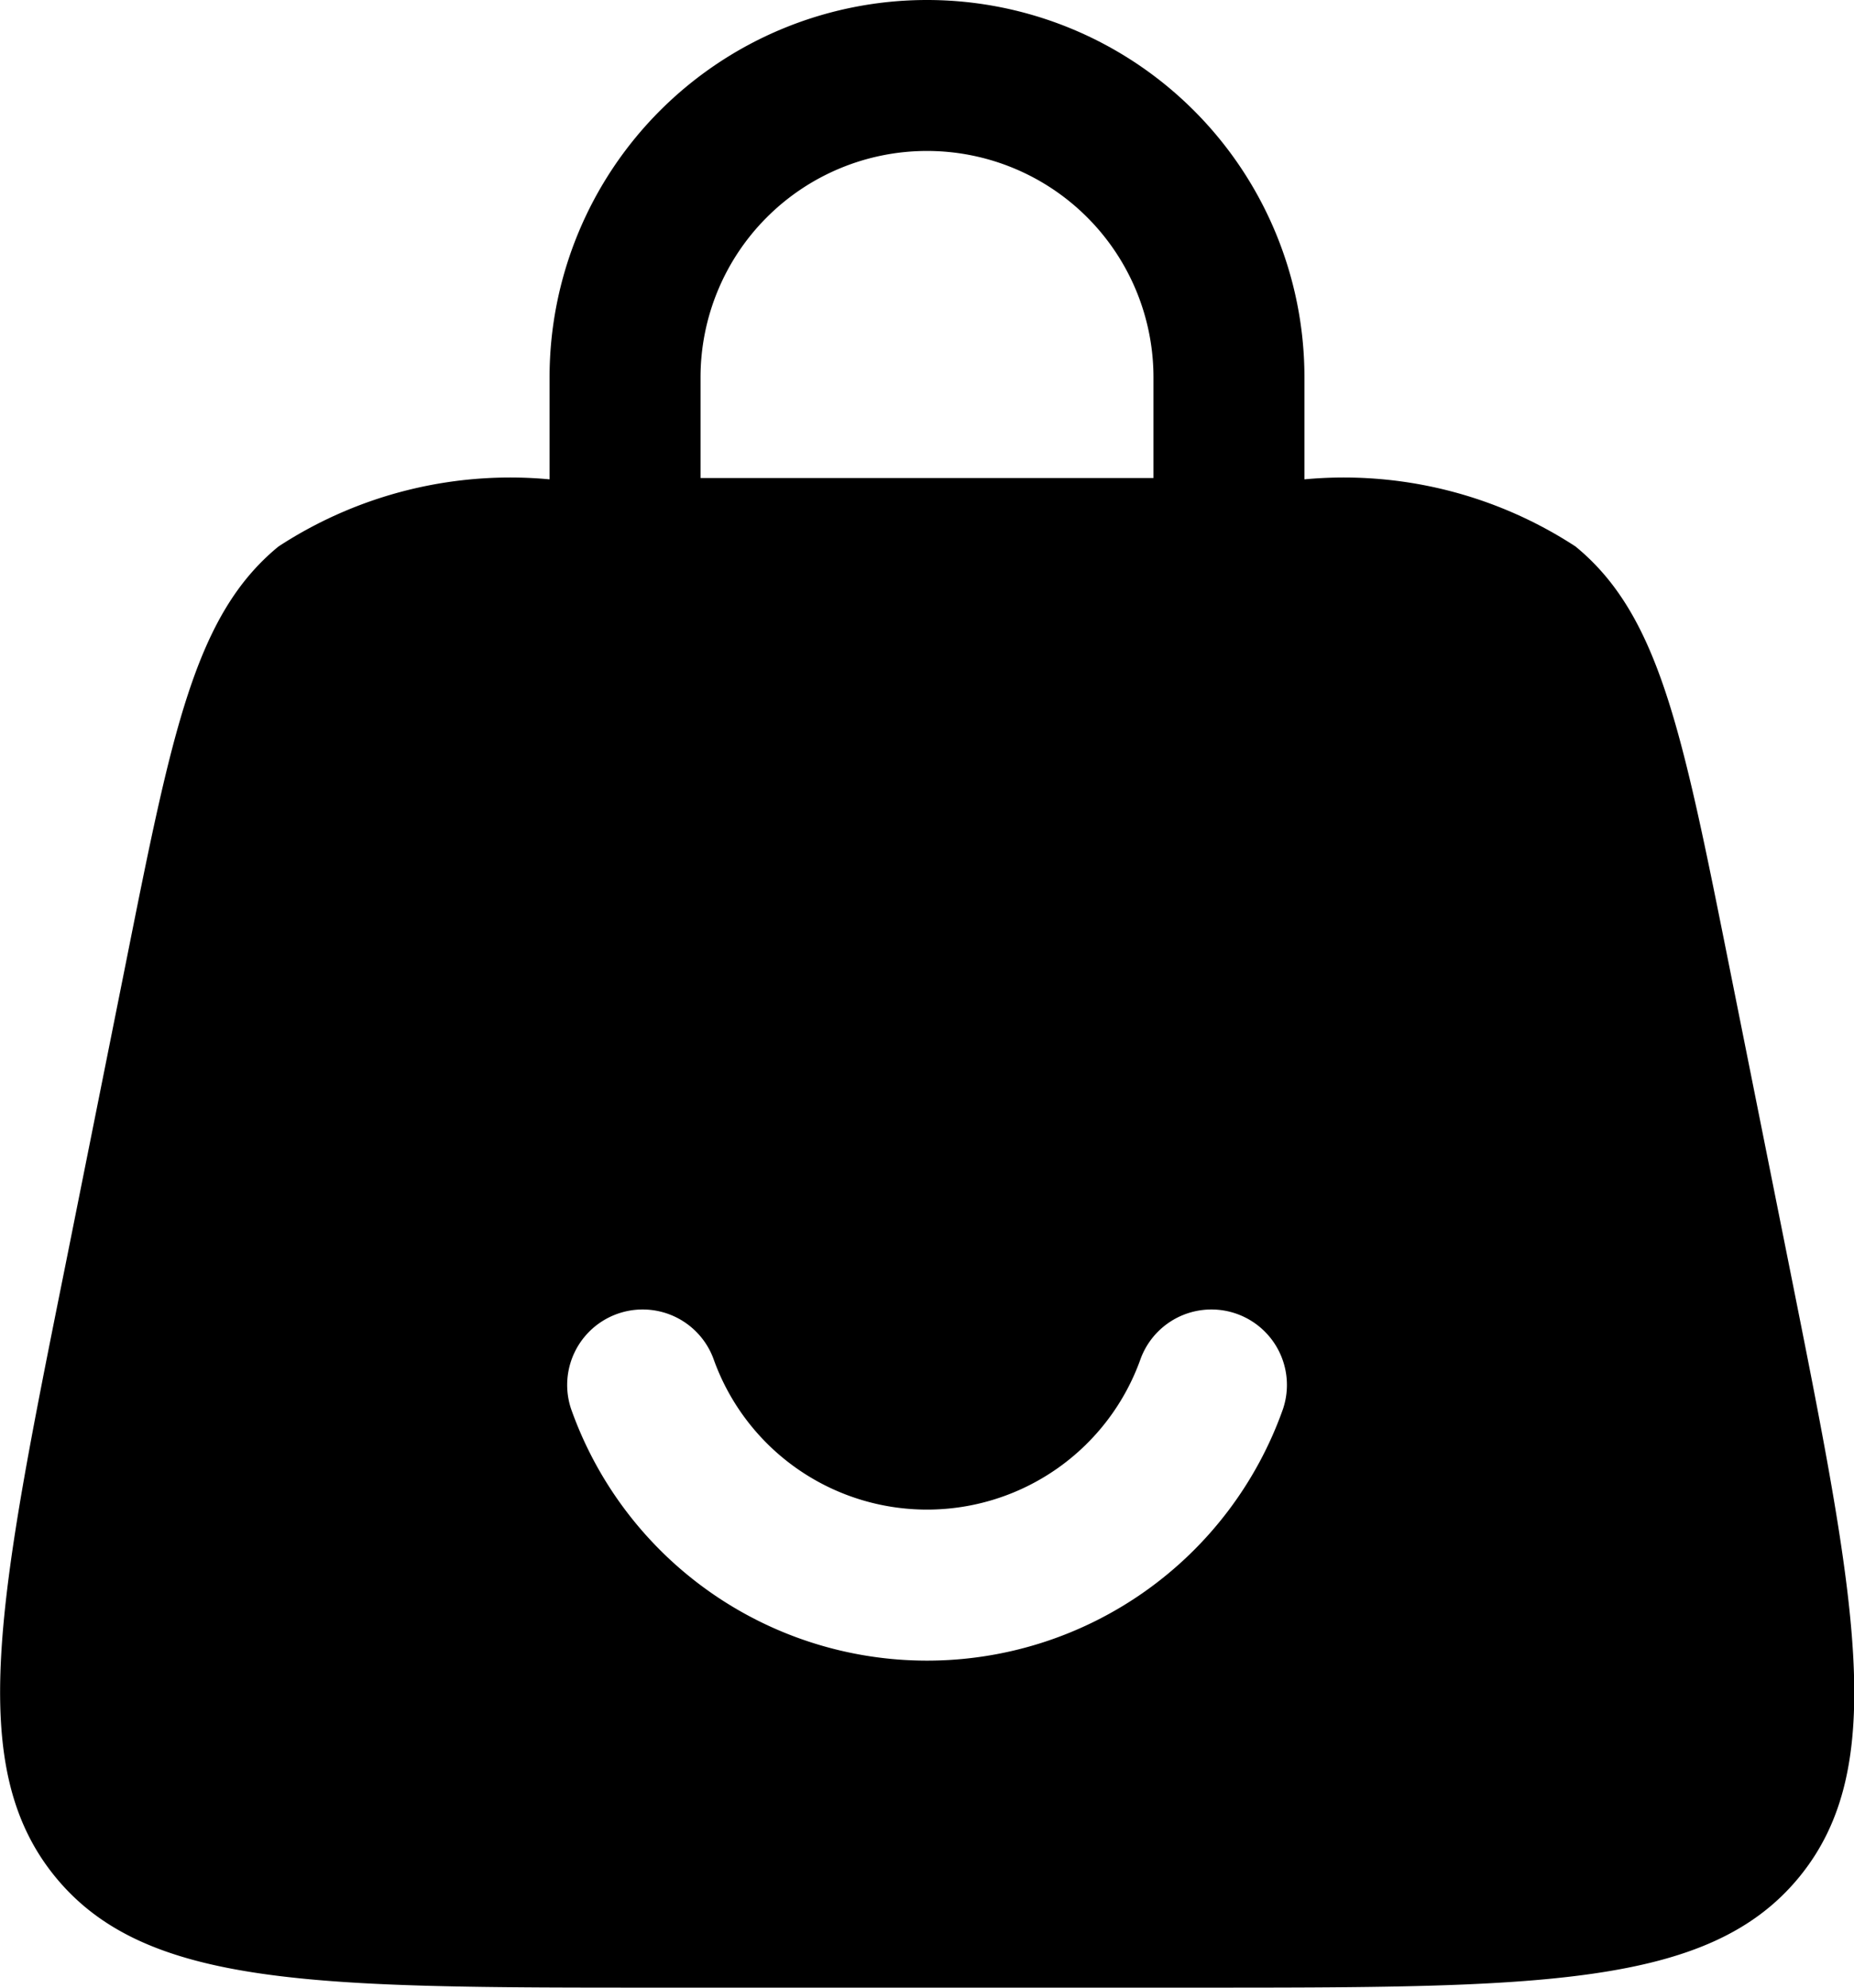 <svg xmlns="http://www.w3.org/2000/svg" width="18.42" height="19.75" viewBox="0 0 18.42 19.75">
  <path id="Bag-Smile--Streamline-Solar" d="M8.25,7.013S8.25,7,8.25,7V6a3.75,3.75,0,0,1,7.5,0V7s0,.009,0,.013a4.21,4.21,0,0,1,2.693.667c.83.68,1.06,1.834,1.522,4.143l.6,3c.664,3.32,1,4.981.1,6.079S18.067,22,14.681,22H9.319c-3.386,0-5.079,0-5.979-1.1s-.568-2.758.1-6.079l.6-3C4.5,9.514,4.728,8.36,5.557,7.68A4.21,4.21,0,0,1,8.25,7.013ZM9.75,6a2.25,2.25,0,0,1,4.5,0V7H9.75ZM12,17.25a2.251,2.251,0,0,1-2.122-1.5.75.75,0,0,0-1.414.5,3.751,3.751,0,0,0,7.073,0,.75.75,0,0,0-1.414-.5A2.251,2.251,0,0,1,12,17.25Z" transform="translate(-2.79 -2.25)" fill-rule="evenodd"/>
</svg>
